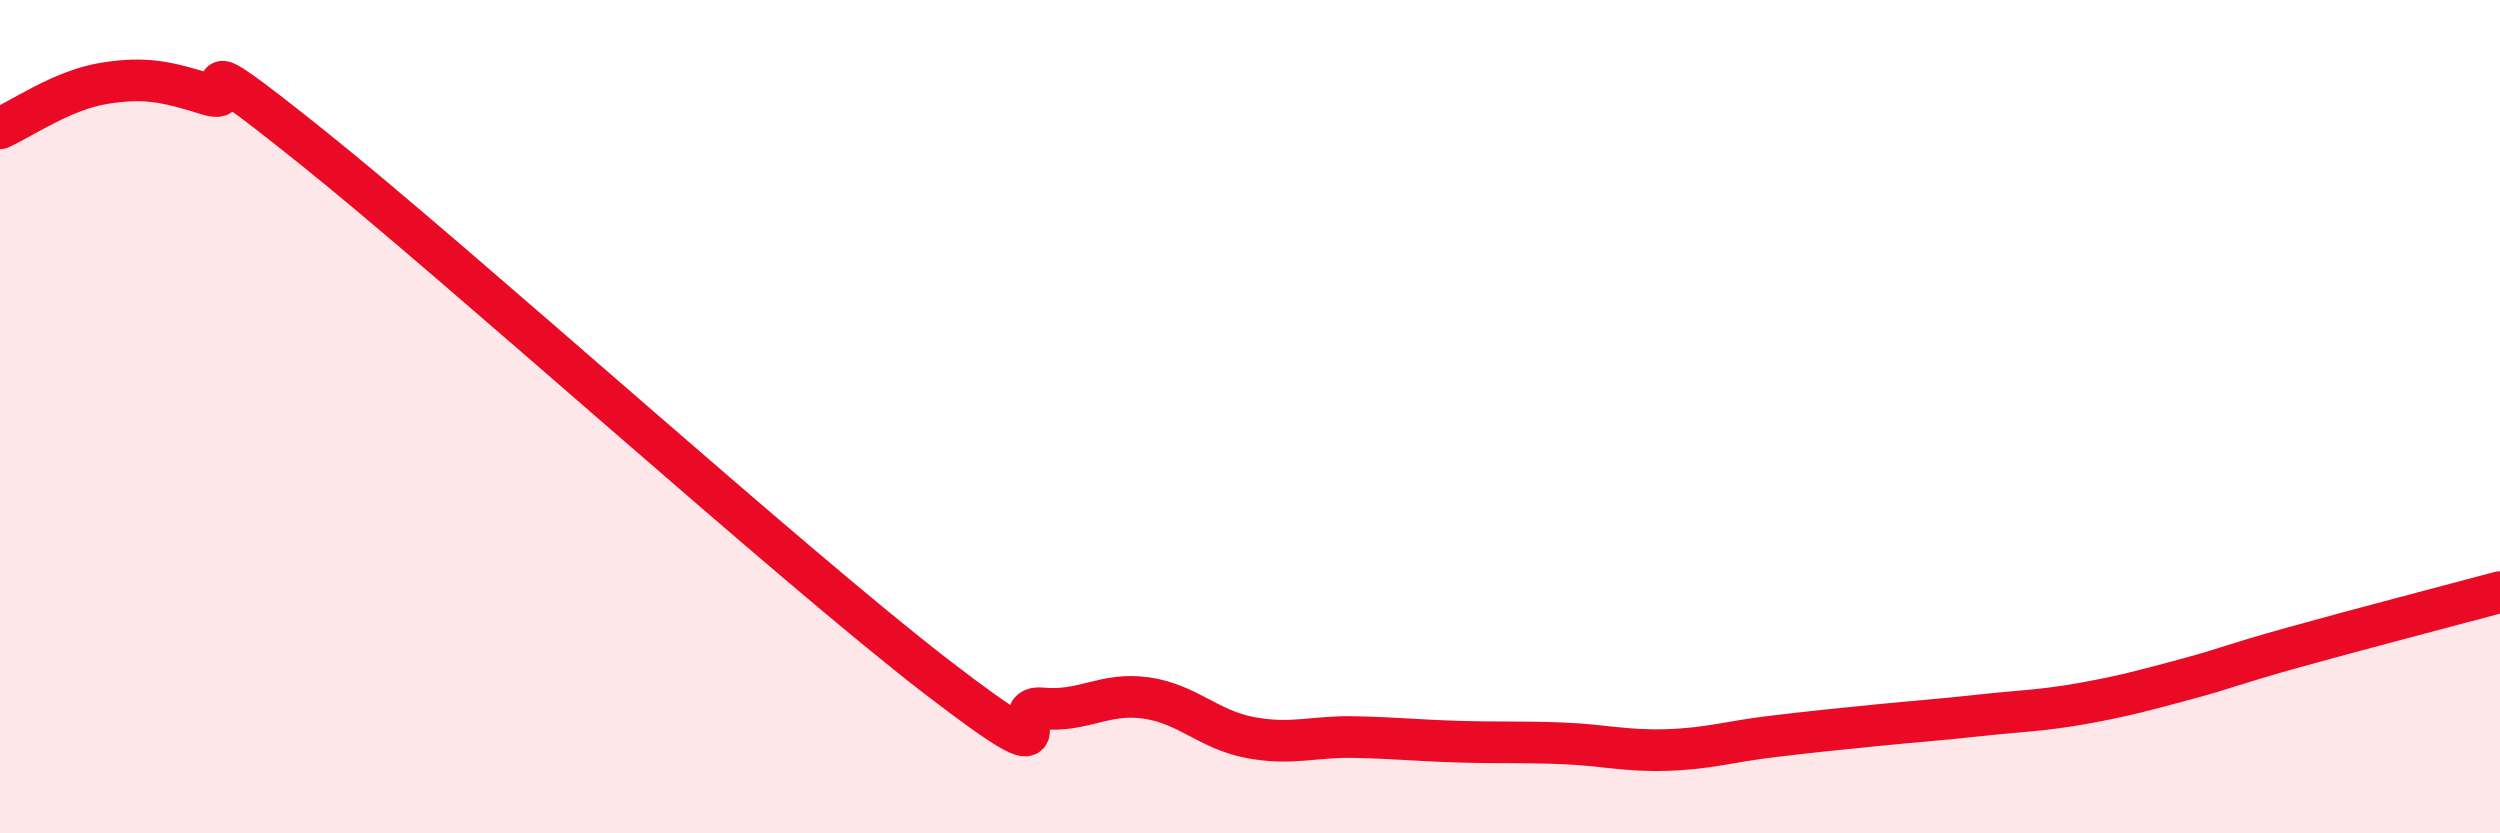 
    <svg width="60" height="20" viewBox="0 0 60 20" xmlns="http://www.w3.org/2000/svg">
      <path
        d="M 0,3.08 C 0.5,2.86 1.5,2.16 2.5,2 C 3.5,1.84 4,1.96 5,2.27 C 6,2.58 4,0.74 7.5,3.54 C 11,6.34 19,13.57 22.5,16.26 C 26,18.95 24,16.9 25,17 C 26,17.1 26.5,16.61 27.5,16.75 C 28.5,16.89 29,17.51 30,17.7 C 31,17.89 31.5,17.67 32.5,17.69 C 33.5,17.71 34,17.77 35,17.8 C 36,17.83 36.5,17.8 37.5,17.84 C 38.5,17.88 39,18.03 40,18 C 41,17.97 41.5,17.8 42.5,17.68 C 43.5,17.56 44,17.51 45,17.41 C 46,17.31 46.5,17.28 47.5,17.17 C 48.5,17.06 49,17.06 50,16.88 C 51,16.7 51.5,16.56 52.5,16.29 C 53.5,16.02 53.5,15.97 55,15.55 C 56.5,15.13 59,14.48 60,14.21L60 20L0 20Z"
        fill="#EB0A25"
        opacity="0.1"
        stroke-linecap="round"
        stroke-linejoin="round"
      />
      <path
        d="M 0,3.08 C 0.5,2.86 1.5,2.16 2.5,2 C 3.5,1.84 4,1.96 5,2.27 C 6,2.58 4,0.74 7.5,3.54 C 11,6.34 19,13.57 22.5,16.26 C 26,18.95 24,16.9 25,17 C 26,17.1 26.5,16.61 27.5,16.75 C 28.5,16.89 29,17.51 30,17.7 C 31,17.89 31.5,17.67 32.5,17.69 C 33.5,17.71 34,17.77 35,17.8 C 36,17.83 36.5,17.8 37.5,17.84 C 38.5,17.88 39,18.03 40,18 C 41,17.97 41.5,17.8 42.5,17.68 C 43.5,17.56 44,17.51 45,17.41 C 46,17.31 46.5,17.28 47.5,17.17 C 48.5,17.06 49,17.06 50,16.88 C 51,16.7 51.5,16.56 52.5,16.29 C 53.5,16.02 53.5,15.97 55,15.55 C 56.5,15.13 59,14.48 60,14.21"
        stroke="#EB0A25"
        stroke-width="1"
        fill="none"
        stroke-linecap="round"
        stroke-linejoin="round"
      />
    </svg>
  